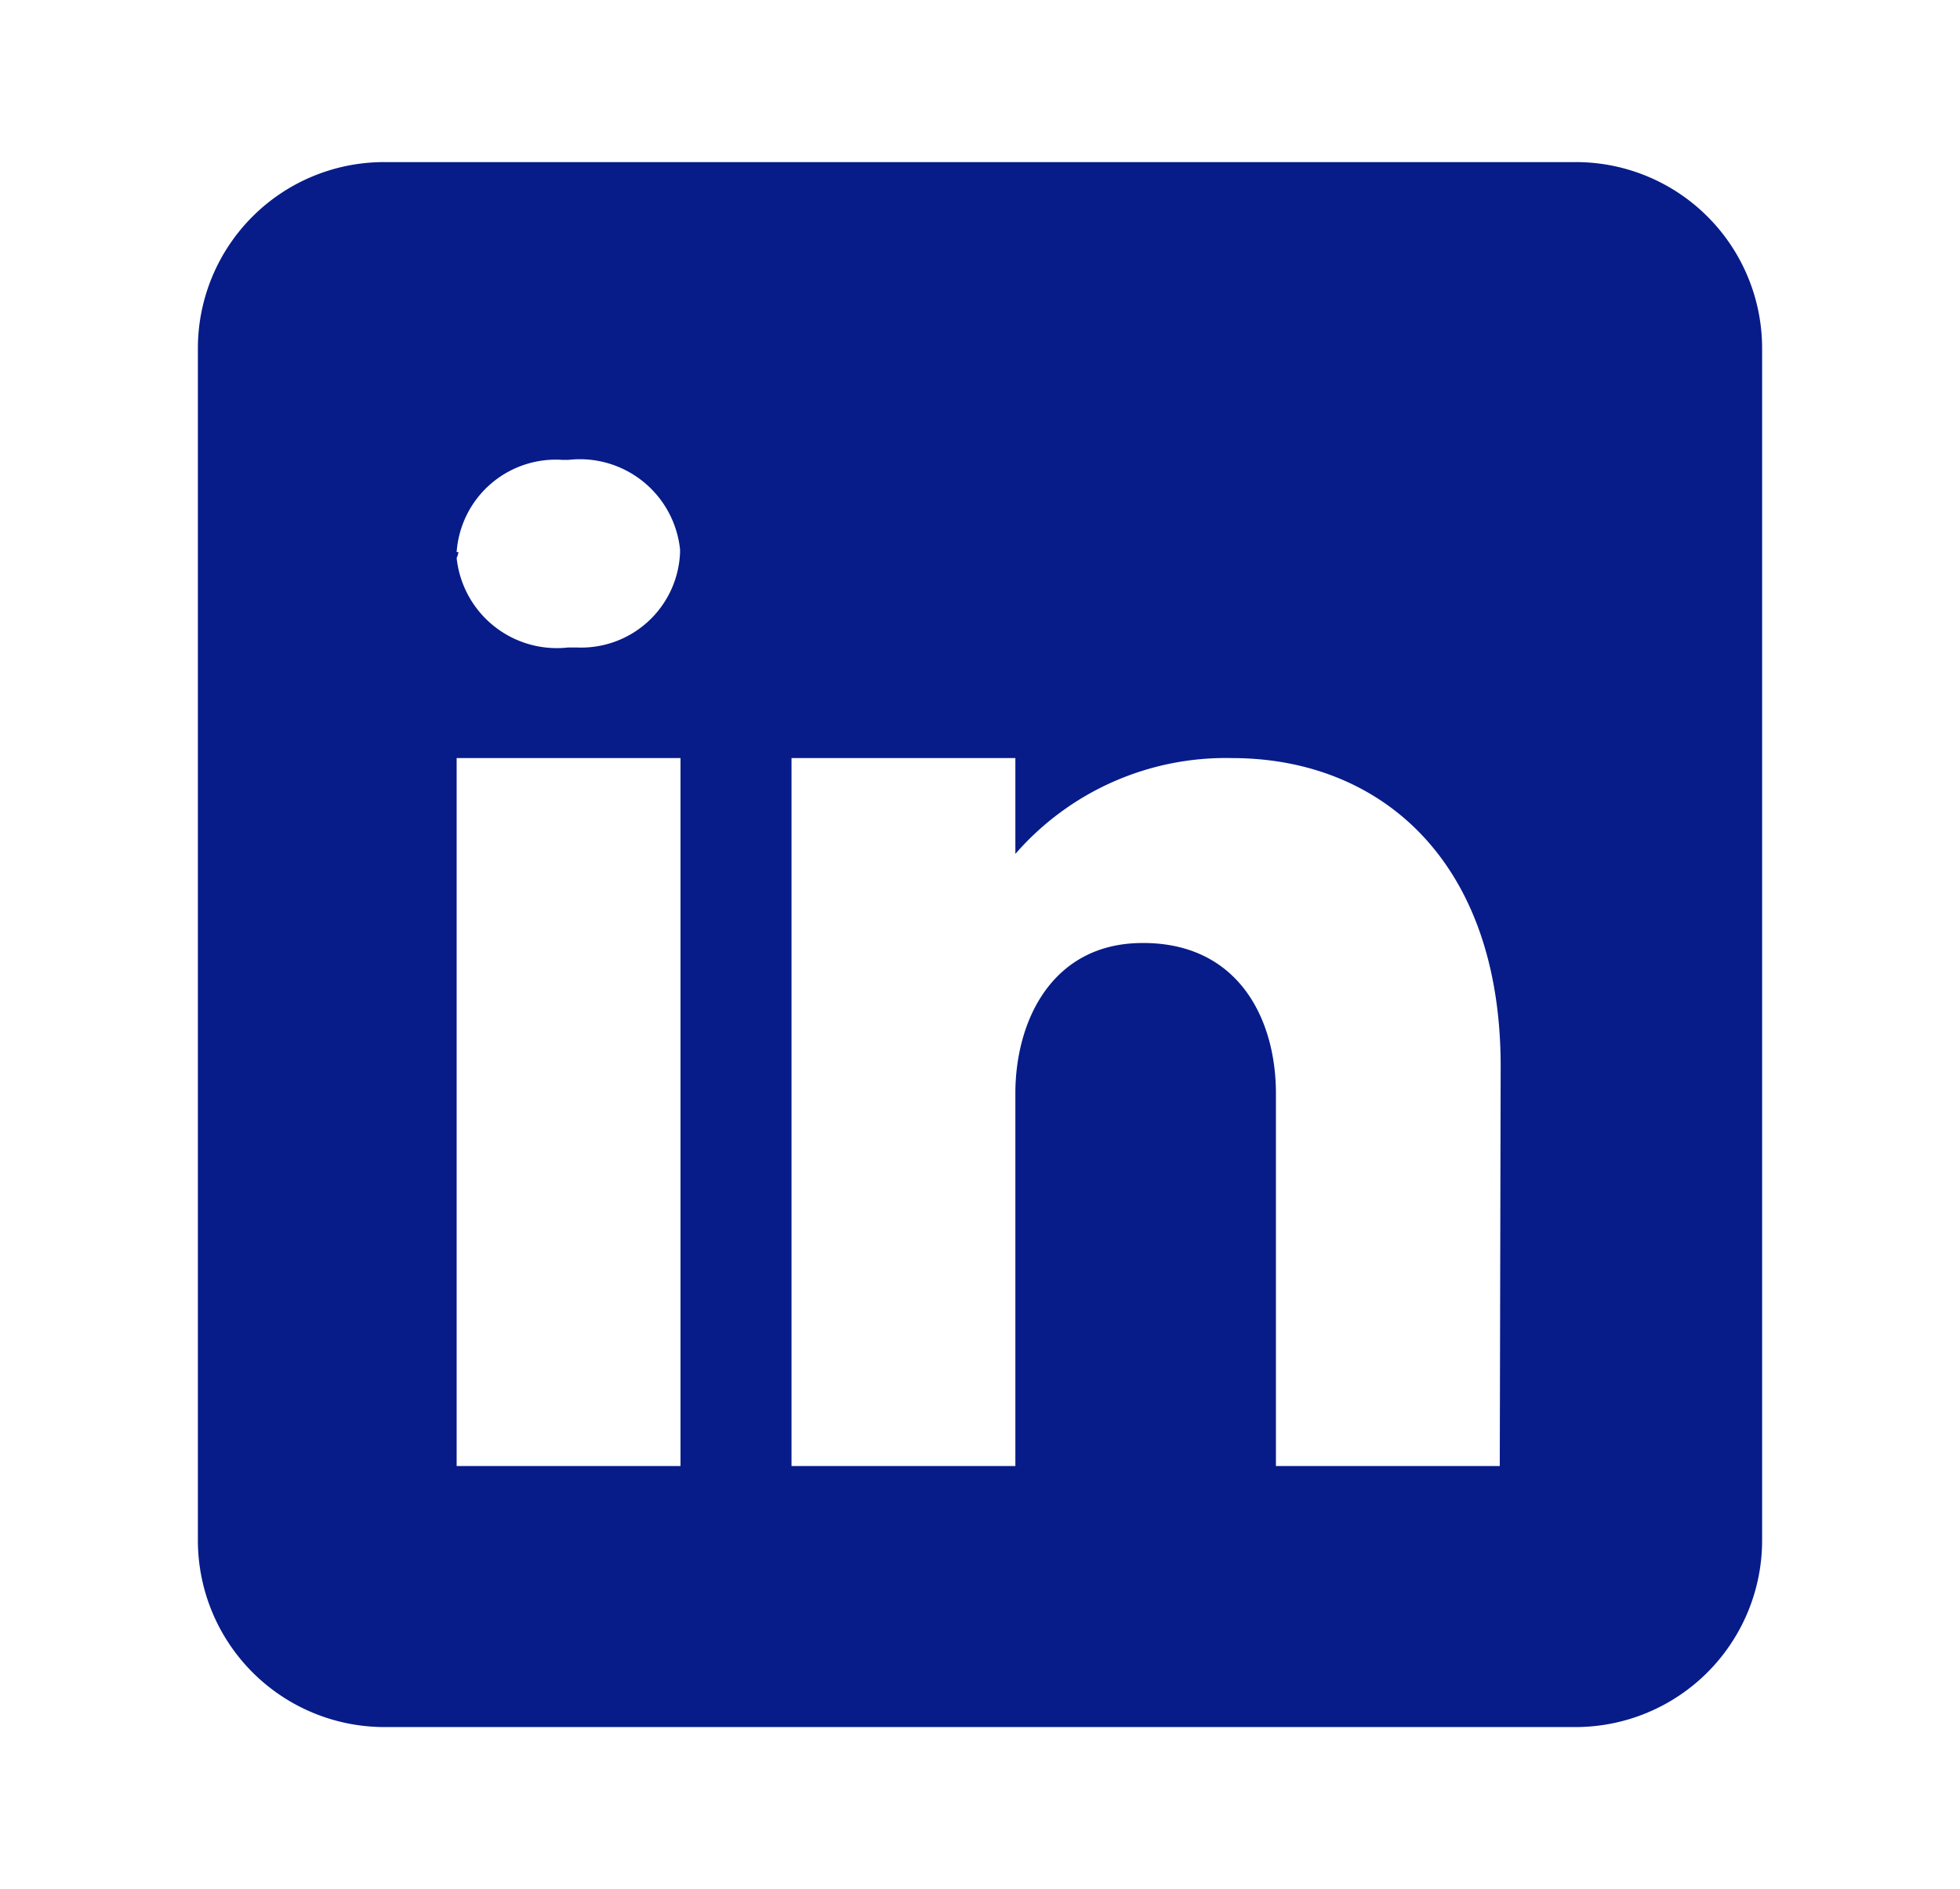 <svg id="Livello_1" data-name="Livello 1" xmlns="http://www.w3.org/2000/svg" viewBox="0 0 43.78 42.19"><defs><style>.cls-1{fill:#071c89;}</style></defs><path id="Tracciato_224" data-name="Tracciato 224" class="cls-1" d="M35.2,3.62H8.58A4.16,4.16,0,0,0,4.42,7.78V34.4a4.17,4.17,0,0,0,4.16,4.17H35.2a4.17,4.17,0,0,0,4.16-4.17V7.78A4.16,4.16,0,0,0,35.2,3.62Zm-20,13.31V32.74h-5V16.93Zm-5-4.6a2.22,2.22,0,0,1,2.36-2.06h.14a2.25,2.25,0,0,1,2.49,2s0,.05,0,.07a2.21,2.21,0,0,1-2.31,2.12l-.19,0a2.25,2.25,0,0,1-2.49-2A.45.45,0,0,0,10.24,12.33Zm23.3,20.41h-5V24.42c0-1.66-.83-3.33-2.91-3.36h-.07c-2,0-2.84,1.71-2.84,3.36v8.32h-5V16.93h5v2.14a6.23,6.23,0,0,1,4.84-2.14c3.3,0,6,2.28,6,6.88Z"/></svg>